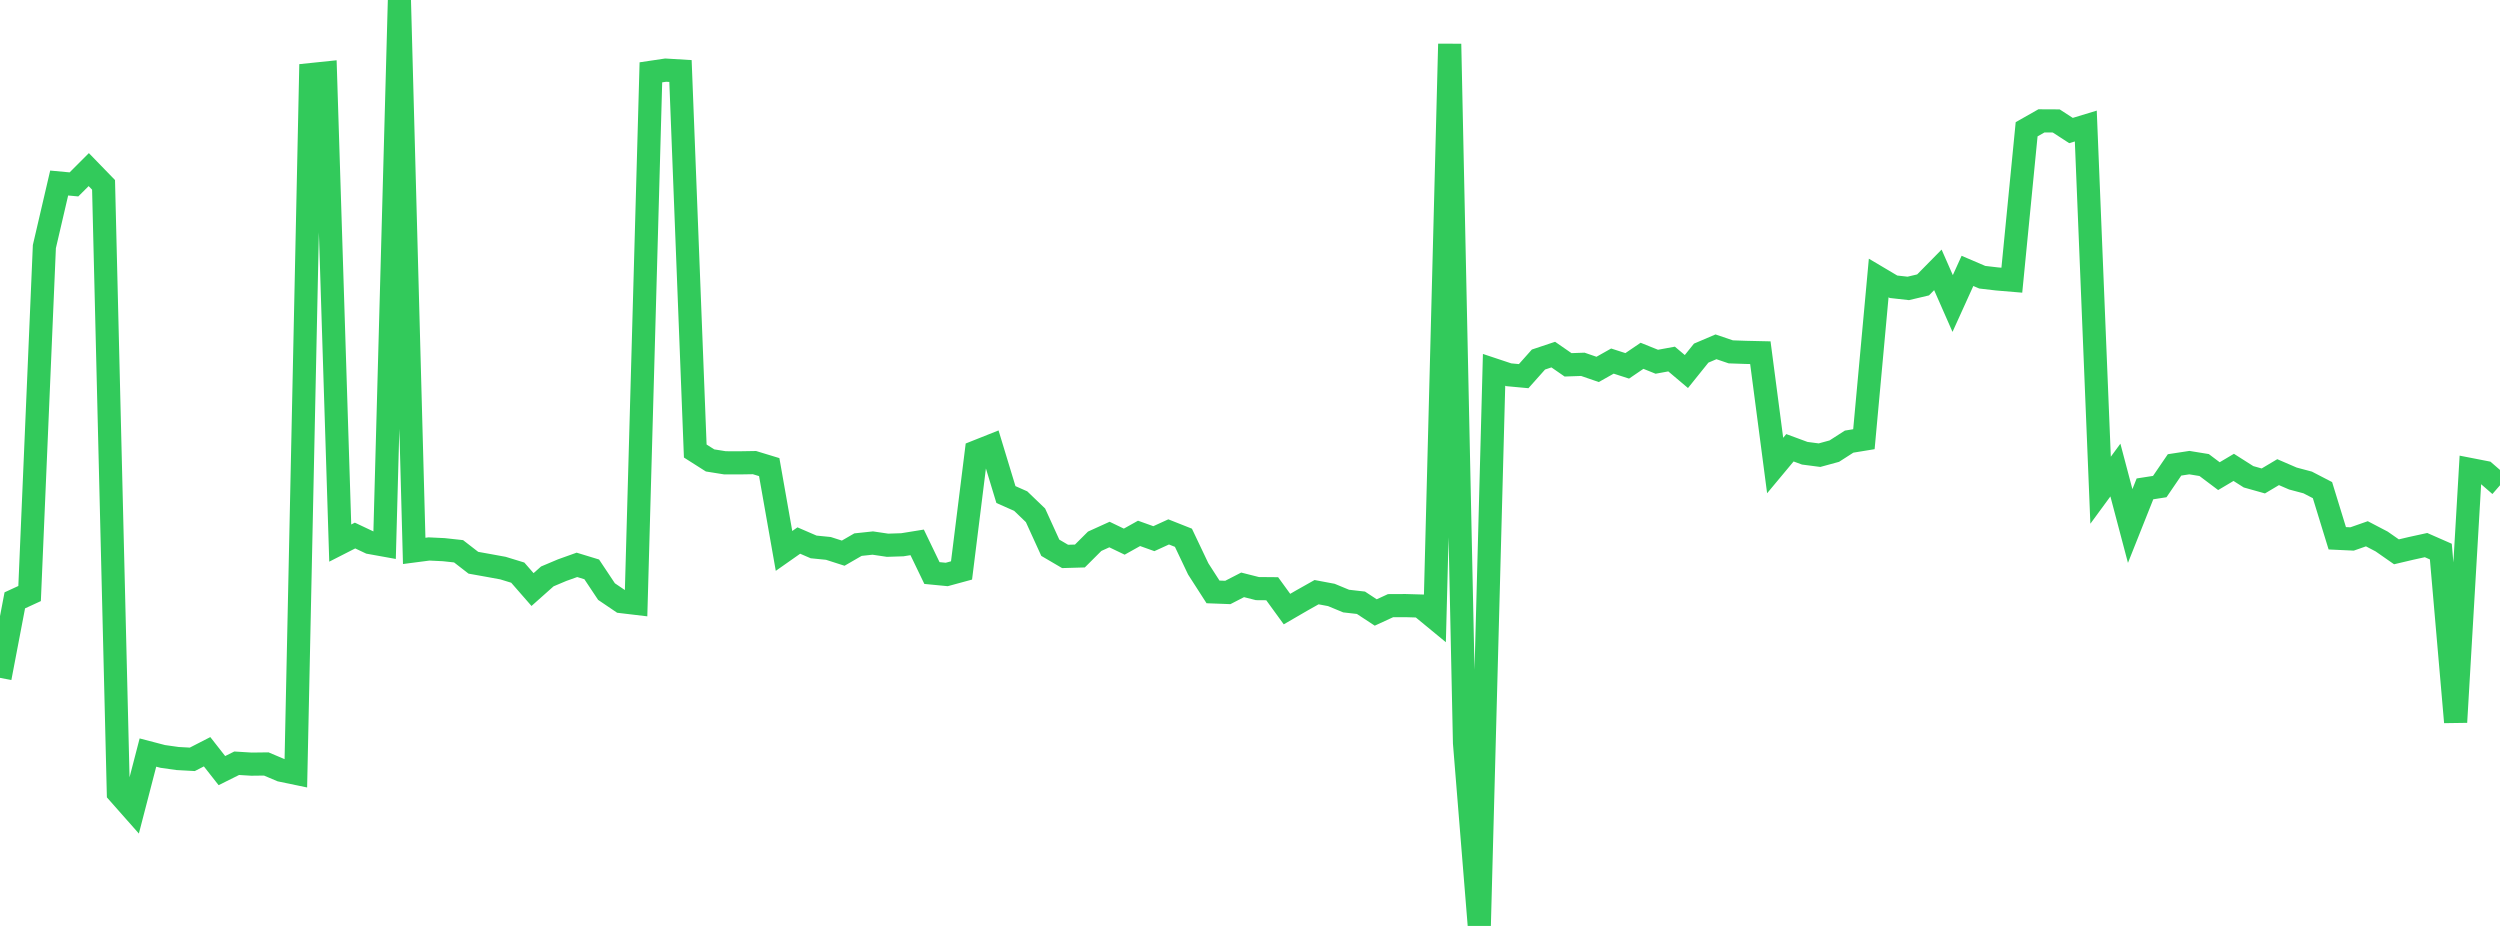 <?xml version="1.0" standalone="no"?>
<!DOCTYPE svg PUBLIC "-//W3C//DTD SVG 1.1//EN" "http://www.w3.org/Graphics/SVG/1.1/DTD/svg11.dtd">

<svg width="135" height="50" viewBox="0 0 135 50" preserveAspectRatio="none" 
  xmlns="http://www.w3.org/2000/svg"
  xmlns:xlink="http://www.w3.org/1999/xlink">


<polyline points="0.0, 36.604 0.799, 32.419 1.598, 32.051 2.396, 13.316 3.195, 9.883 3.994, 9.958 4.793, 9.159 5.592, 9.982 6.391, 42.815 7.189, 43.718 7.988, 40.638 8.787, 40.847 9.586, 40.96 10.385, 41.004 11.183, 40.594 11.982, 41.613 12.781, 41.215 13.58, 41.264 14.379, 41.254 15.178, 41.592 15.976, 41.758 16.775, 4.029 17.574, 3.946 18.373, 29.326 19.172, 28.919 19.97, 29.296 20.769, 29.44 21.568, 0.0 22.367, 29.748 23.166, 29.644 23.964, 29.682 24.763, 29.769 25.562, 30.388 26.361, 30.531 27.16, 30.677 27.959, 30.922 28.757, 31.836 29.556, 31.125 30.355, 30.788 31.154, 30.502 31.953, 30.746 32.751, 31.945 33.55, 32.486 34.349, 32.581 35.148, 3.906 35.947, 3.787 36.746, 3.835 37.544, 24.355 38.343, 24.863 39.142, 24.991 39.941, 24.994 40.74, 24.981 41.538, 25.224 42.337, 29.75 43.136, 29.189 43.935, 29.534 44.734, 29.614 45.533, 29.871 46.331, 29.41 47.13, 29.325 47.929, 29.443 48.728, 29.417 49.527, 29.288 50.325, 30.944 51.124, 31.021 51.923, 30.804 52.722, 24.393 53.521, 24.075 54.32, 26.706 55.118, 27.059 55.917, 27.827 56.716, 29.579 57.515, 30.047 58.314, 30.024 59.112, 29.228 59.911, 28.865 60.71, 29.249 61.509, 28.802 62.308, 29.088 63.107, 28.723 63.905, 29.039 64.704, 30.72 65.503, 31.963 66.302, 31.993 67.101, 31.582 67.899, 31.784 68.698, 31.791 69.497, 32.891 70.296, 32.427 71.095, 31.977 71.893, 32.127 72.692, 32.458 73.491, 32.549 74.29, 33.074 75.089, 32.706 75.888, 32.702 76.686, 32.725 77.485, 33.383 78.284, 2.374 79.083, 40.121 79.882, 50.0 80.68, 19.972 81.479, 20.238 82.278, 20.312 83.077, 19.415 83.876, 19.148 84.675, 19.701 85.473, 19.673 86.272, 19.948 87.071, 19.498 87.87, 19.756 88.669, 19.213 89.467, 19.534 90.266, 19.388 91.065, 20.063 91.864, 19.069 92.663, 18.728 93.462, 19 94.26, 19.028 95.059, 19.046 95.858, 25.139 96.657, 24.18 97.456, 24.475 98.254, 24.579 99.053, 24.361 99.852, 23.848 100.651, 23.717 101.45, 15.011 102.249, 15.485 103.047, 15.574 103.846, 15.385 104.645, 14.573 105.444, 16.39 106.243, 14.628 107.041, 14.97 107.84, 15.063 108.639, 15.13 109.438, 6.981 110.237, 6.527 111.036, 6.531 111.834, 7.049 112.633, 6.806 113.432, 26.472 114.231, 25.383 115.03, 28.404 115.828, 26.399 116.627, 26.275 117.426, 25.104 118.225, 24.982 119.024, 25.112 119.822, 25.712 120.621, 25.238 121.42, 25.746 122.219, 25.971 123.018, 25.496 123.817, 25.841 124.615, 26.053 125.414, 26.467 126.213, 29.067 127.012, 29.104 127.811, 28.824 128.609, 29.241 129.408, 29.798 130.207, 29.61 131.006, 29.435 131.805, 29.786 132.604, 38.997 133.402, 25.355 134.201, 25.511 135.0, 26.205" fill="none" stroke="#32ca5b" stroke-width="1.25"/>

</svg>